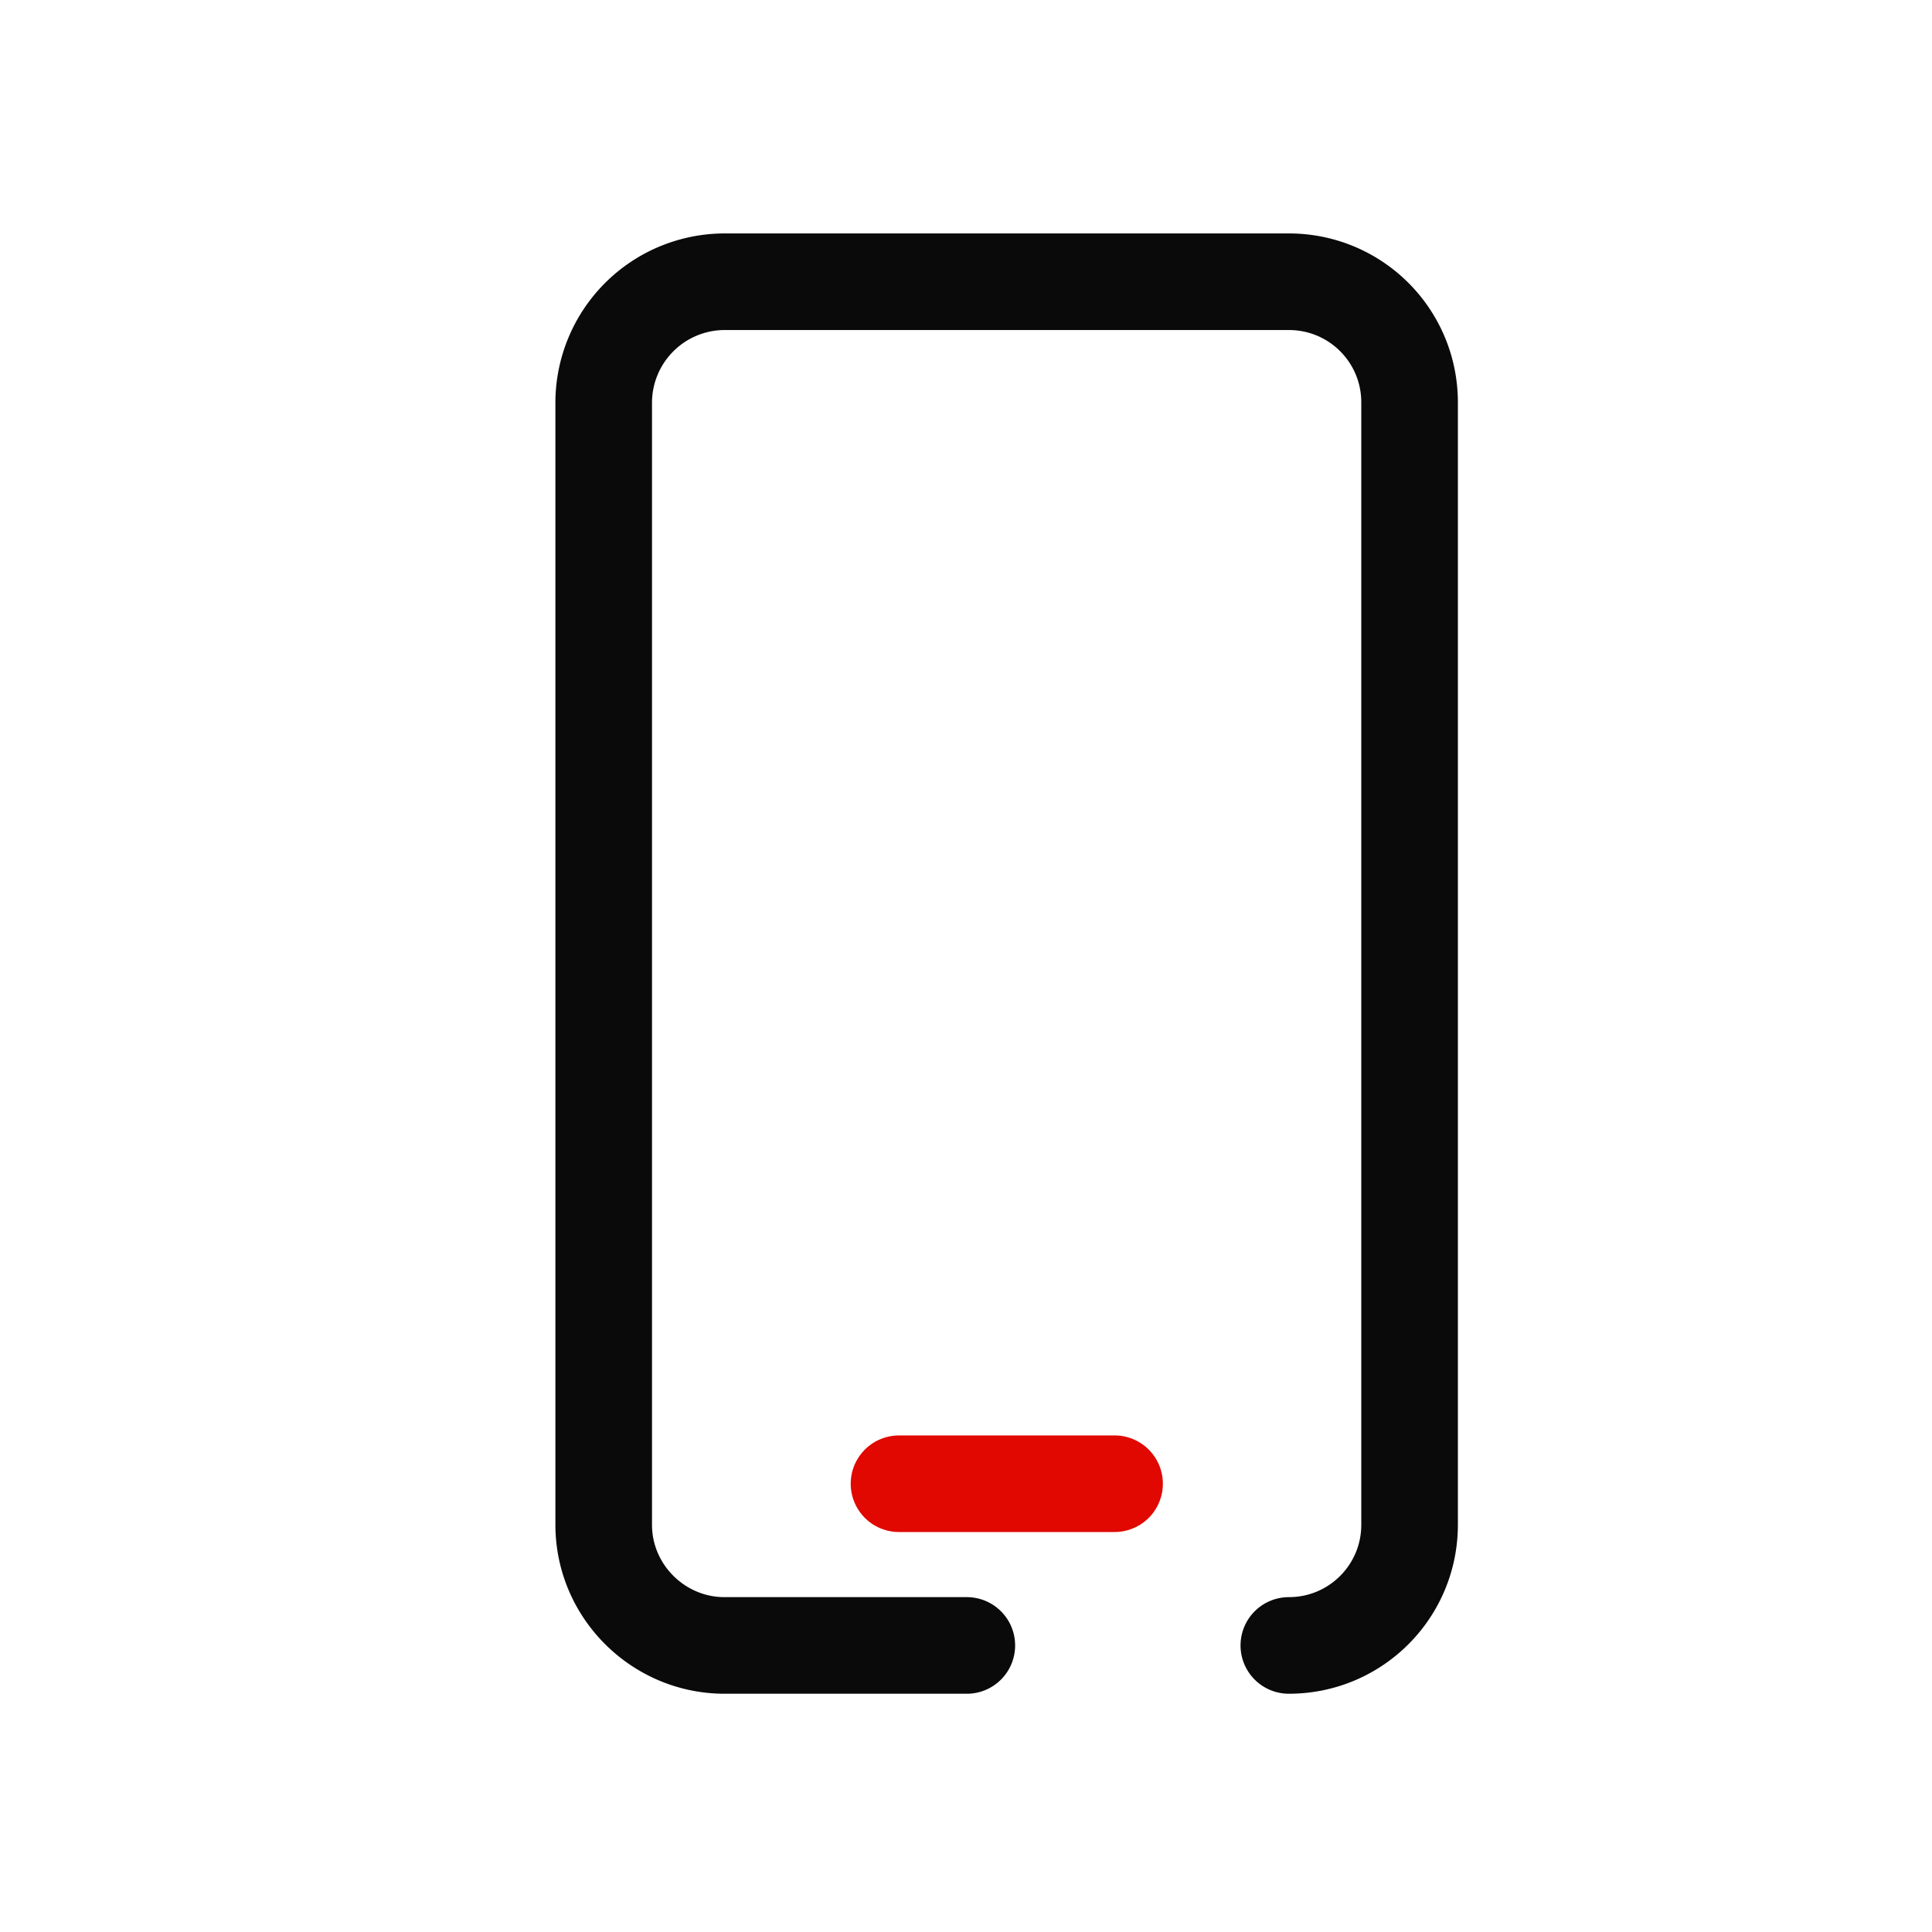 <svg width="40" height="40" viewBox="0 0 40 40" fill="none" xmlns="http://www.w3.org/2000/svg">
    <path d="M26.684 34.067c1.383 0 2.5-1.117 2.5-2.5M29.184 31.567V8.333c0-1.385-1.117-2.5-2.5-2.5H14.999a2.507 2.507 0 0 0-2.5 2.5v23.234c0 1.383 1.135 2.5 2.5 2.5h5.018" stroke="#0A0A0A" stroke-width="2" stroke-linecap="round" stroke-linejoin="round"/>
    <path d="M18.613 30.719h4.463" stroke="#E00800" stroke-width="2" stroke-linecap="round" stroke-linejoin="round"/>
</svg>

